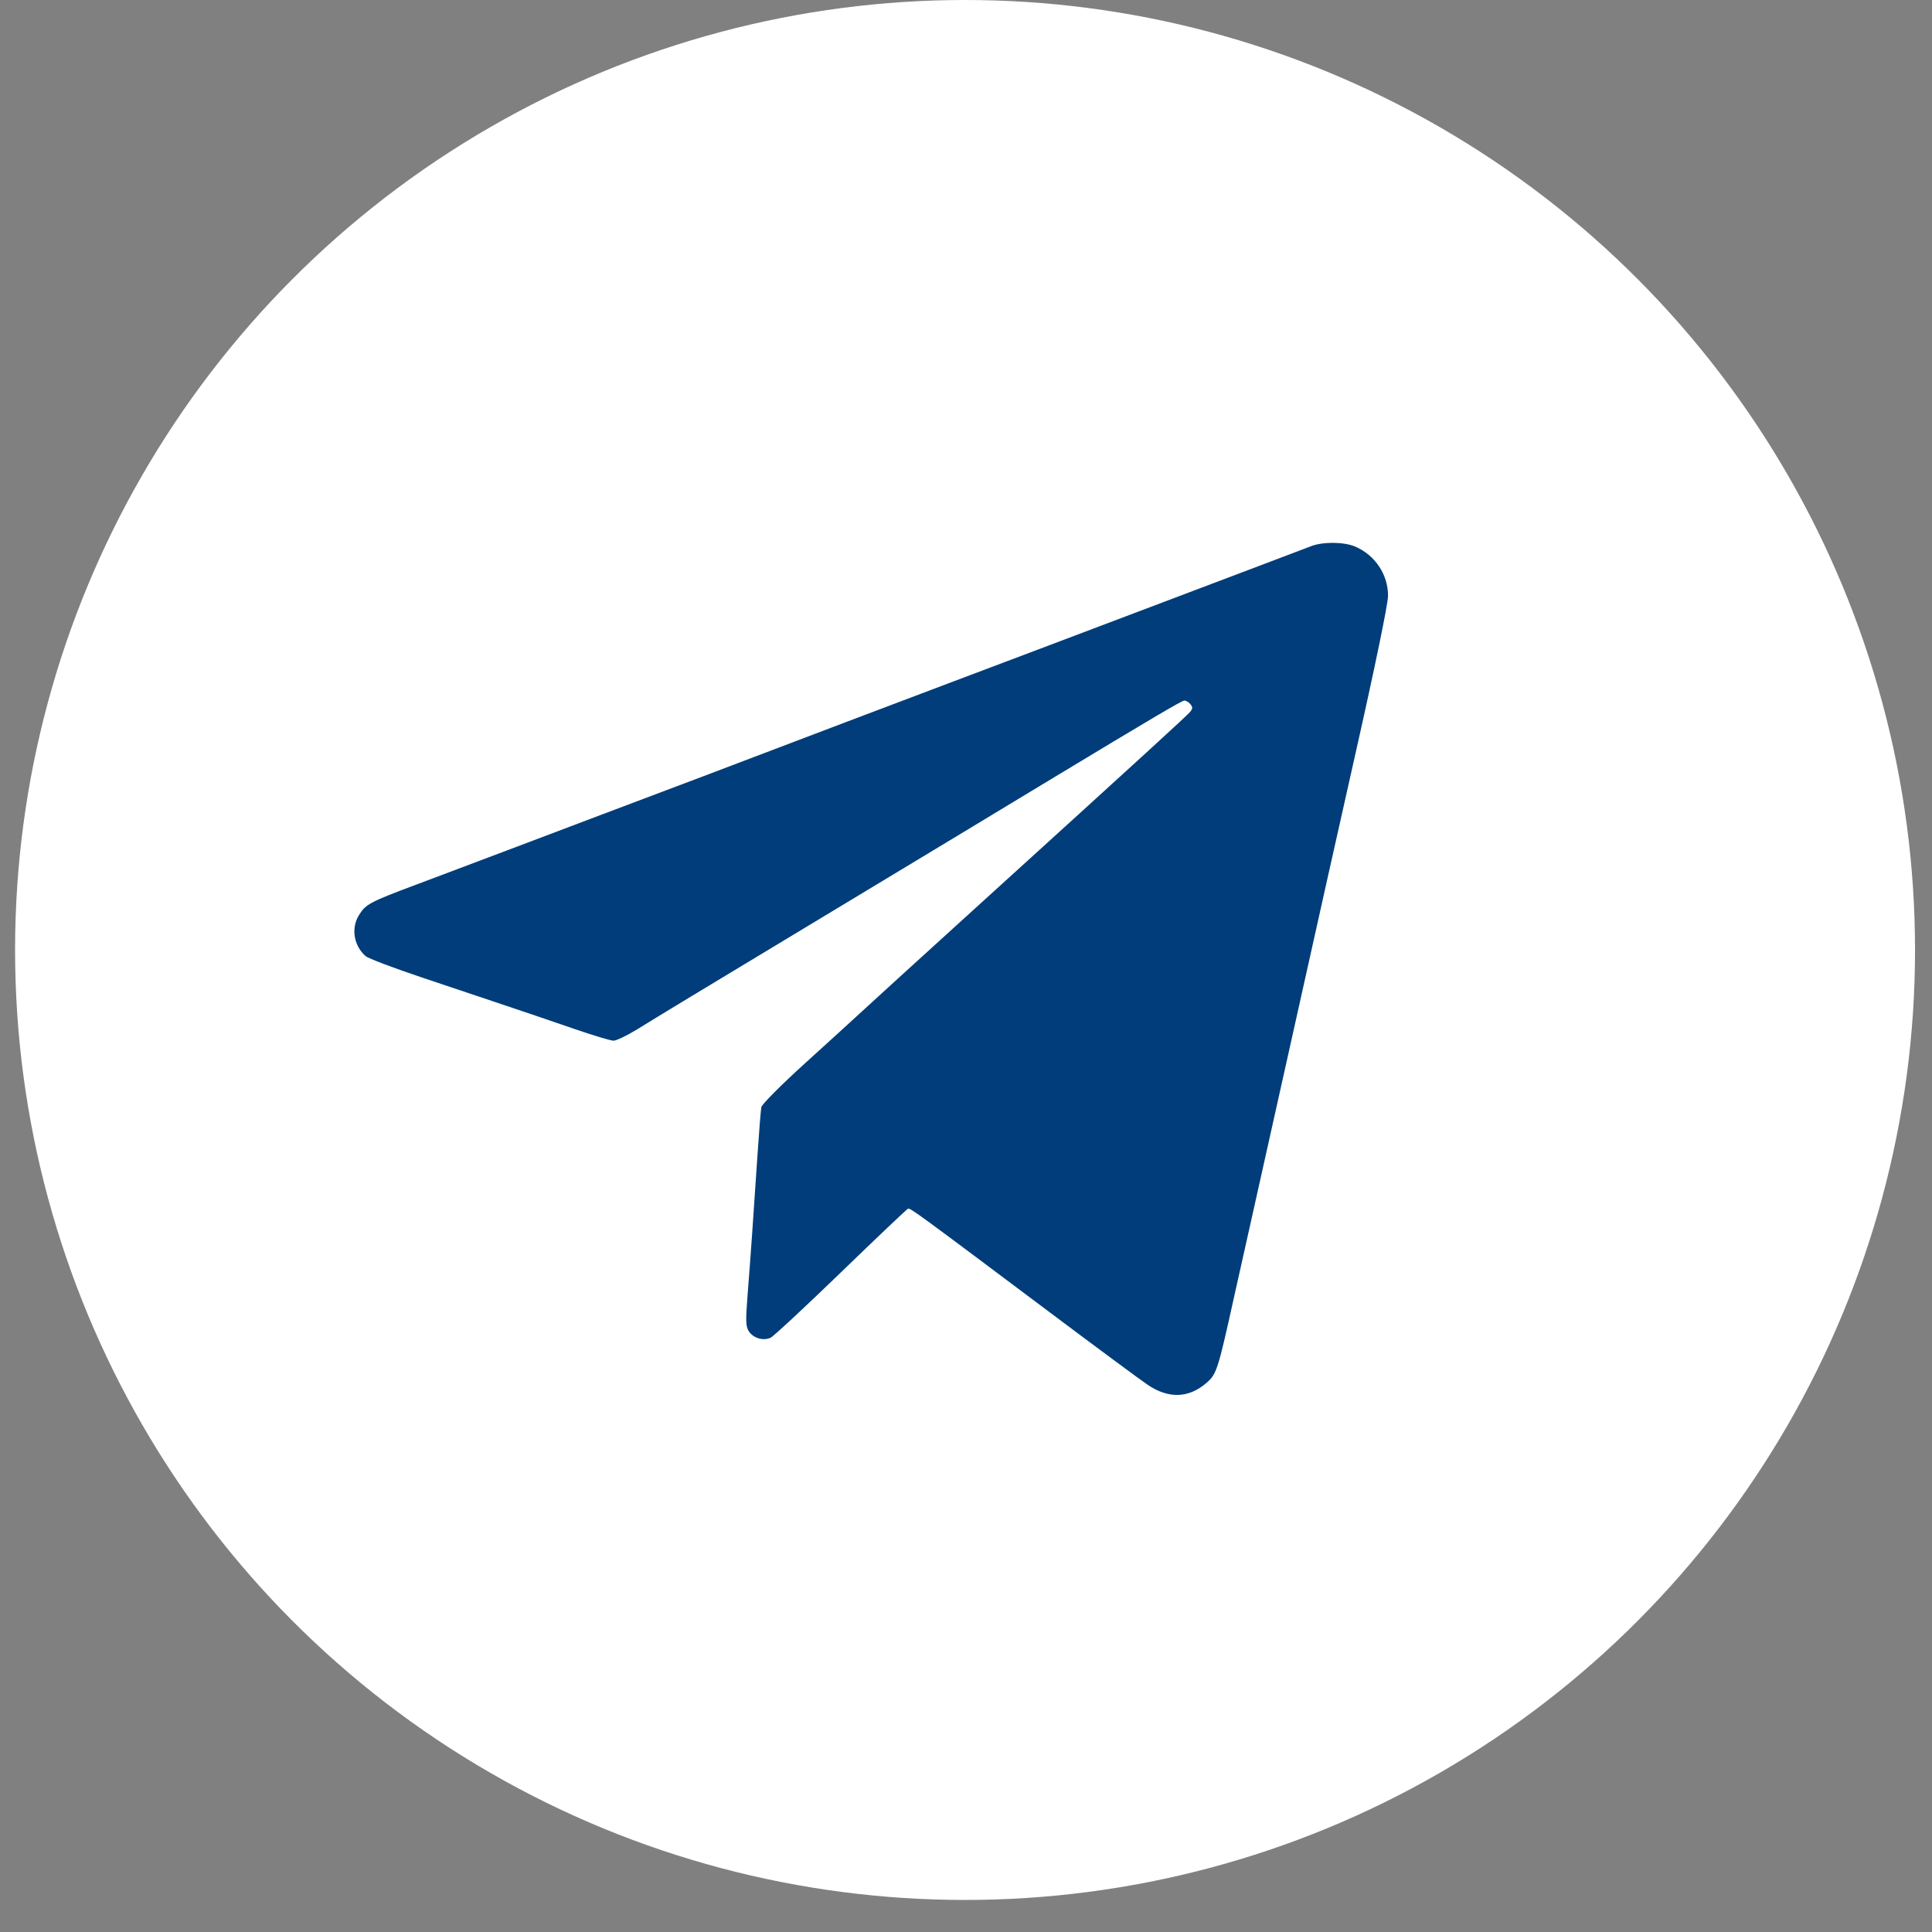 <?xml version="1.0" encoding="UTF-8"?> <svg xmlns="http://www.w3.org/2000/svg" width="41" height="41" viewBox="0 0 41 41" fill="none"><rect x="0" y="0" width="41" height="41" fill="#808080" stroke="none"/><circle cx="20.48" cy="20.16" r="20.16" fill="white"></circle><path fill-rule="evenodd" clip-rule="evenodd" d="M27.82 11.592C27.719 11.632 27.238 11.814 26.75 11.998C25.727 12.384 23.488 13.231 22.235 13.706C21.761 13.885 20.869 14.222 20.252 14.454C19.634 14.687 18.613 15.073 17.981 15.313C15.916 16.099 13.67 16.95 12.761 17.29C12.474 17.398 11.676 17.7 10.987 17.961C10.298 18.222 9.335 18.585 8.847 18.768C7.849 19.141 7.761 19.188 7.618 19.42C7.447 19.697 7.506 20.066 7.758 20.29C7.811 20.337 8.348 20.541 8.951 20.743C9.554 20.945 10.364 21.217 10.752 21.347C11.139 21.476 11.784 21.696 12.184 21.834C12.584 21.972 12.96 22.085 13.02 22.085C13.08 22.085 13.305 21.977 13.52 21.845C14.048 21.519 14.936 20.981 17.041 19.713C18.017 19.125 19.497 18.232 20.33 17.729C21.162 17.226 22.008 16.715 22.209 16.593C24.477 15.223 25.081 14.867 25.135 14.867C25.169 14.867 25.227 14.901 25.262 14.944C25.314 15.006 25.313 15.038 25.256 15.107C25.182 15.195 24.28 16.02 20.669 19.299C19.535 20.328 18.466 21.302 18.294 21.462C18.122 21.621 17.576 22.119 17.08 22.568C16.583 23.018 16.17 23.433 16.157 23.495C16.145 23.556 16.109 24.001 16.077 24.483C15.997 25.699 15.924 26.741 15.864 27.495C15.821 28.04 15.826 28.153 15.893 28.255C15.989 28.399 16.199 28.46 16.354 28.388C16.416 28.359 17.087 27.735 17.845 27.002C18.602 26.269 19.243 25.661 19.269 25.651C19.318 25.633 19.415 25.703 22.287 27.857C23.277 28.6 24.209 29.289 24.357 29.389C24.802 29.688 25.227 29.673 25.606 29.345C25.817 29.162 25.847 29.069 26.177 27.577C26.309 26.981 26.568 25.821 26.753 24.999C26.938 24.176 27.313 22.494 27.587 21.26C27.86 20.027 28.393 17.648 28.769 15.975C29.176 14.171 29.455 12.818 29.456 12.649C29.46 12.192 29.177 11.772 28.748 11.595C28.51 11.497 28.066 11.495 27.82 11.592Z" fill="#003D7A"></path></svg> 